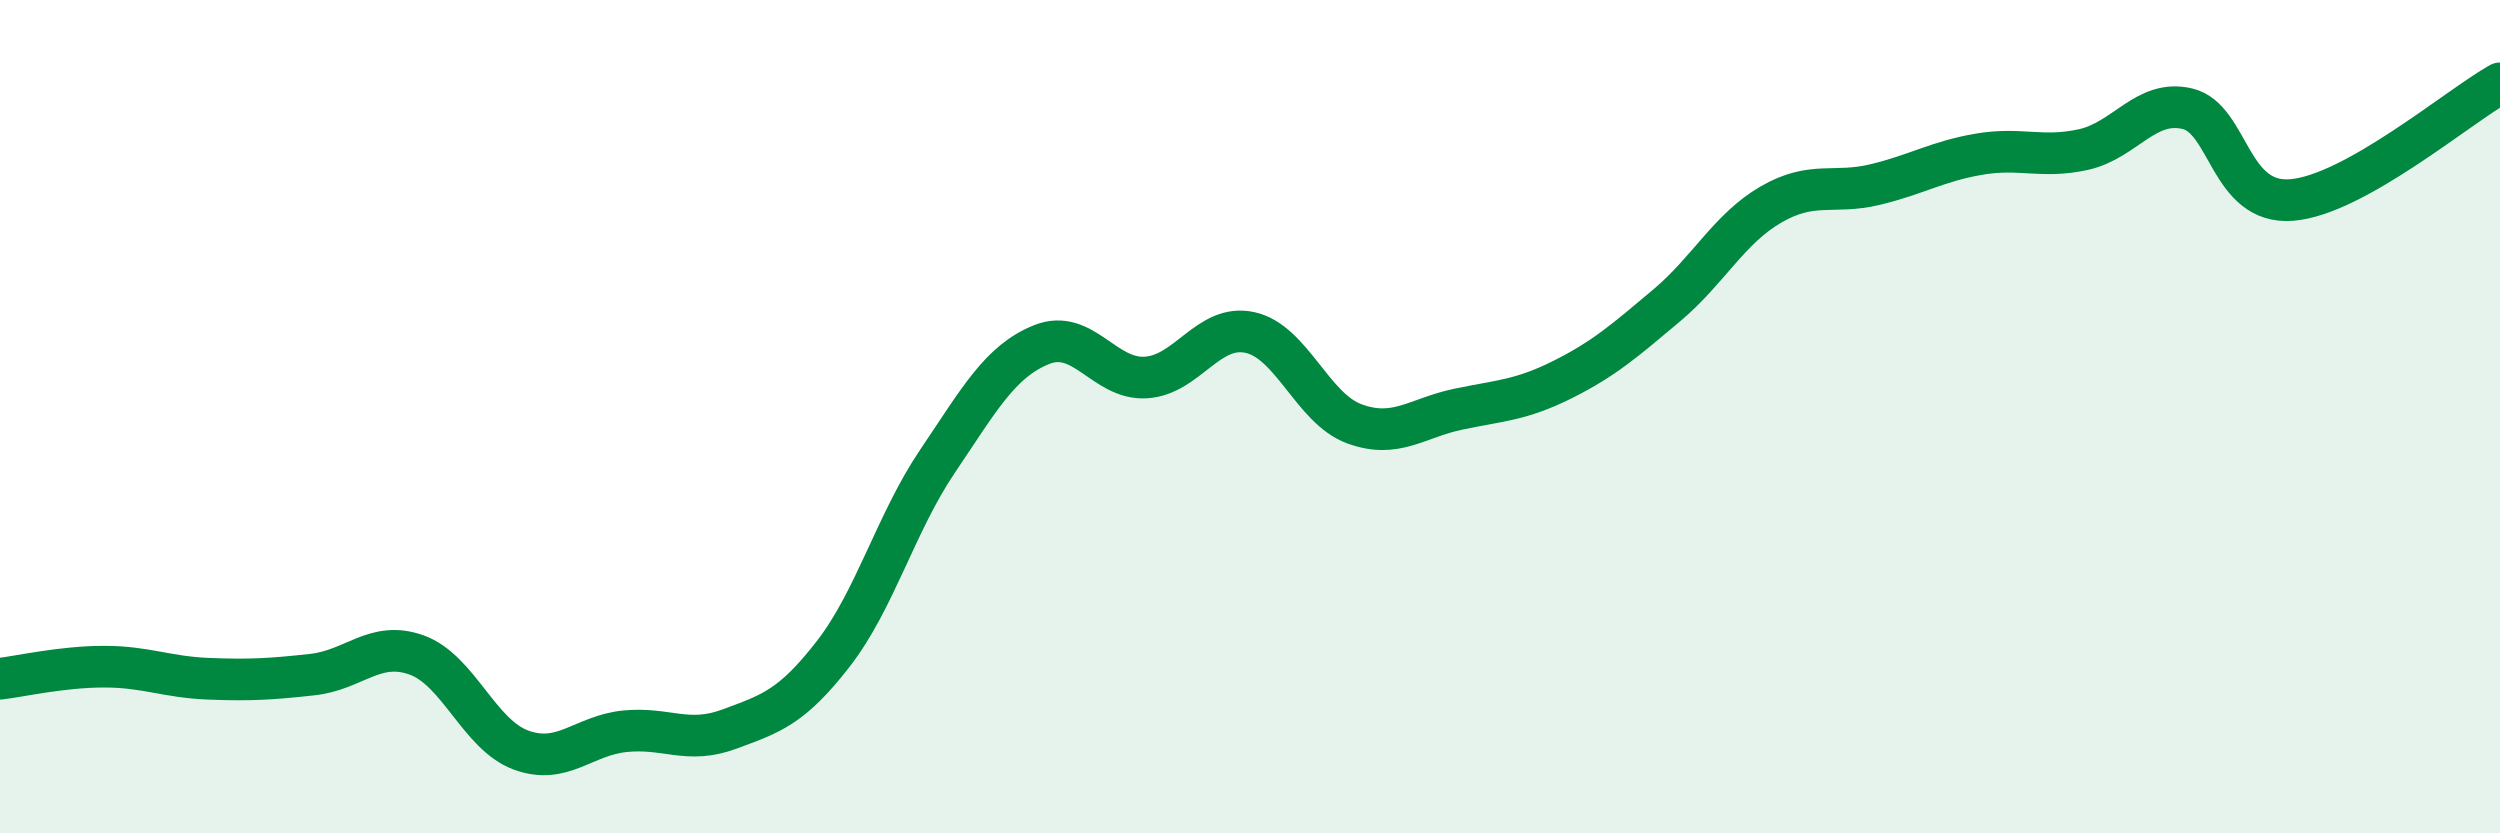 
    <svg width="60" height="20" viewBox="0 0 60 20" xmlns="http://www.w3.org/2000/svg">
      <path
        d="M 0,16.29 C 0.5,16.23 1.5,16 2.5,16 C 3.5,16 4,16.25 5,16.29 C 6,16.33 6.5,16.3 7.5,16.19 C 8.5,16.08 9,15.36 10,15.72 C 11,16.08 11.5,17.63 12.5,18 C 13.5,18.37 14,17.65 15,17.55 C 16,17.45 16.5,17.87 17.5,17.5 C 18.5,17.13 19,16.98 20,15.69 C 21,14.4 21.5,12.55 22.5,11.07 C 23.5,9.59 24,8.67 25,8.27 C 26,7.87 26.5,9.12 27.5,9.06 C 28.5,9 29,7.76 30,7.98 C 31,8.2 31.5,9.8 32.5,10.17 C 33.5,10.54 34,10.03 35,9.82 C 36,9.61 36.5,9.61 37.5,9.11 C 38.5,8.61 39,8.17 40,7.33 C 41,6.49 41.5,5.49 42.5,4.91 C 43.5,4.33 44,4.67 45,4.43 C 46,4.19 46.5,3.87 47.5,3.7 C 48.5,3.53 49,3.81 50,3.59 C 51,3.37 51.5,2.37 52.5,2.61 C 53.5,2.85 53.5,4.92 55,4.8 C 56.5,4.68 59,2.56 60,2L60 20L0 20Z"
        fill="#008740"
        opacity="0.1"
        stroke-linecap="round"
        stroke-linejoin="round"
      />
      <path
        d="M 0,16.29 C 0.5,16.23 1.5,16 2.5,16 C 3.5,16 4,16.25 5,16.29 C 6,16.33 6.5,16.3 7.5,16.19 C 8.5,16.08 9,15.36 10,15.72 C 11,16.08 11.5,17.63 12.5,18 C 13.5,18.37 14,17.65 15,17.55 C 16,17.45 16.5,17.87 17.5,17.5 C 18.5,17.13 19,16.98 20,15.69 C 21,14.4 21.5,12.55 22.5,11.07 C 23.5,9.59 24,8.67 25,8.27 C 26,7.87 26.5,9.12 27.5,9.06 C 28.5,9 29,7.76 30,7.98 C 31,8.2 31.5,9.8 32.5,10.17 C 33.5,10.54 34,10.03 35,9.82 C 36,9.61 36.5,9.61 37.5,9.11 C 38.5,8.61 39,8.17 40,7.33 C 41,6.49 41.5,5.49 42.5,4.91 C 43.5,4.33 44,4.67 45,4.43 C 46,4.19 46.5,3.87 47.5,3.7 C 48.5,3.53 49,3.81 50,3.59 C 51,3.37 51.5,2.37 52.5,2.61 C 53.5,2.85 53.5,4.92 55,4.8 C 56.5,4.68 59,2.56 60,2"
        stroke="#008740"
        stroke-width="1"
        fill="none"
        stroke-linecap="round"
        stroke-linejoin="round"
      />
    </svg>
  